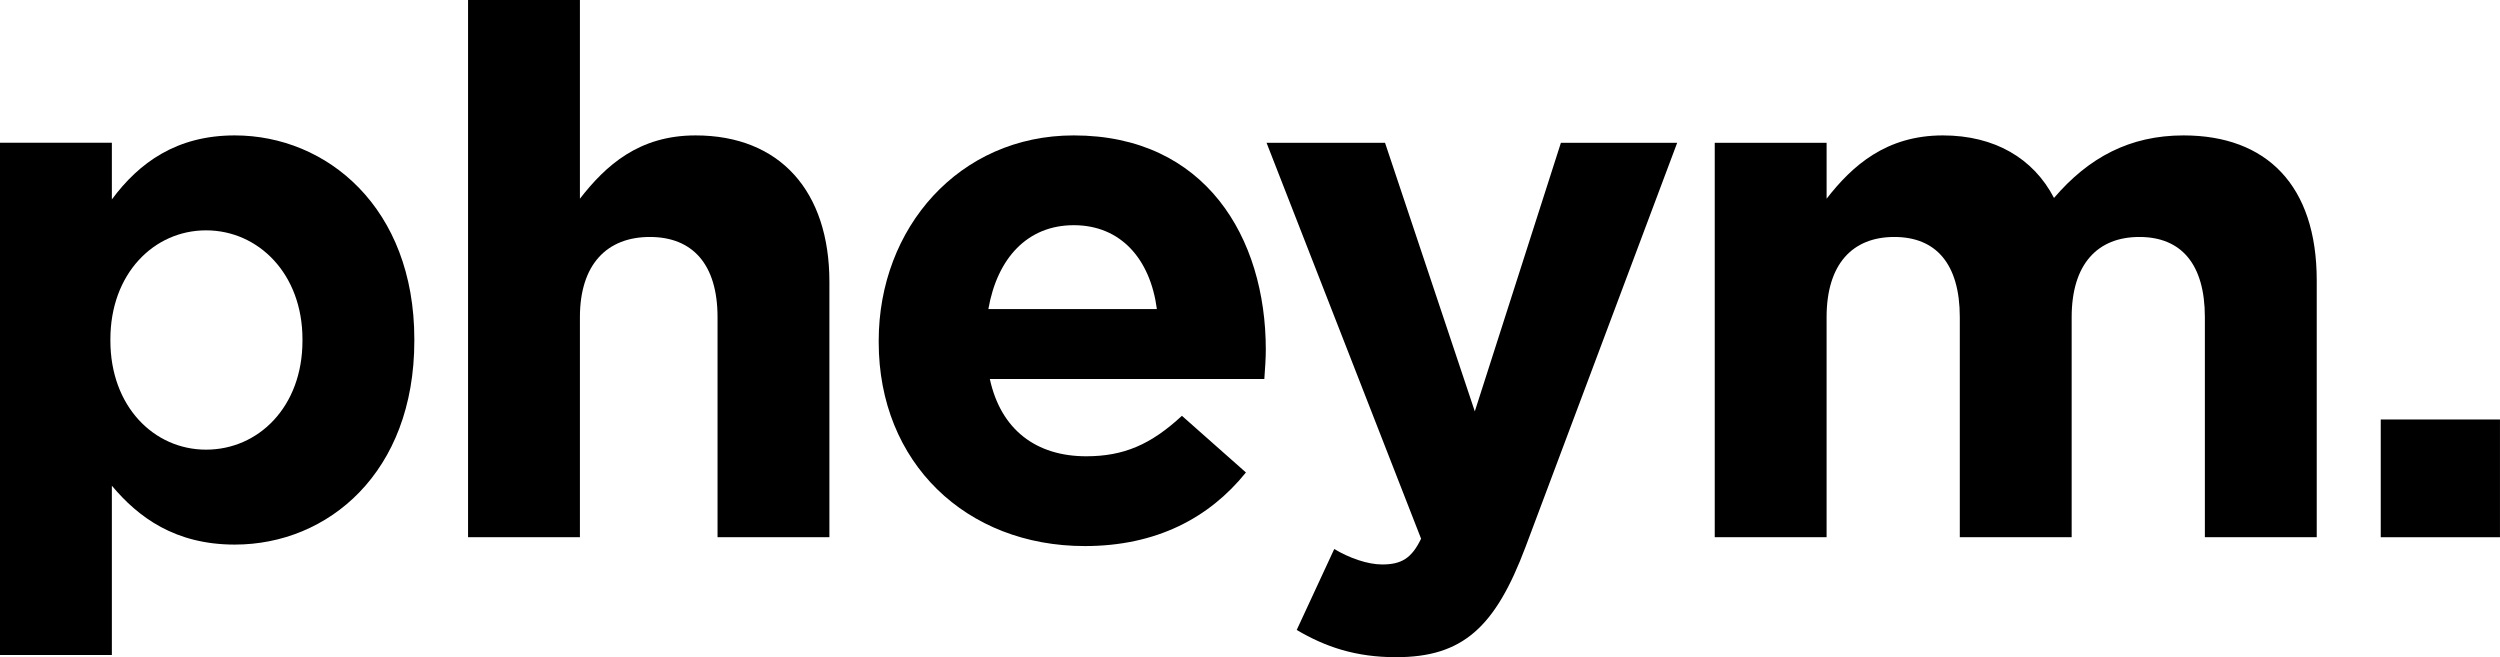 <svg style="fill-rule:evenodd;clip-rule:evenodd;stroke-linejoin:round;stroke-miterlimit:2;" xml:space="preserve" xmlns:xlink="http://www.w3.org/1999/xlink" xmlns="http://www.w3.org/2000/svg" version="1.1" viewBox="0 0 4080 1073" height="100%" width="100%"><g><path style="fill-rule:nonzero;" d="M0,1068.93l182.559,0l-0,-276.24c43.238,51.645 103.29,96.084 200.574,96.084c152.533,-0 293.056,-117.703 293.056,-332.69l-0,-2.402c-0,-214.987 -142.925,-332.69 -293.056,-332.69c-94.882,0 -156.135,44.439 -200.574,104.491l-0,-92.48l-182.559,-0l-0,835.927Zm336.293,-335.091c-85.275,-0 -156.136,-70.862 -156.136,-177.755l-0,-2.402c-0,-106.893 70.861,-177.755 156.136,-177.755c85.274,0 157.337,70.862 157.337,177.755l-0,2.402c-0,108.094 -72.063,177.755 -157.337,177.755Z"></path><path style="fill-rule:nonzero;" d="M763.865,876.763l182.559,0l-0,-359.112c-0,-86.476 44.438,-130.914 114.099,-130.914c69.661,-0 110.496,44.438 110.496,130.914l0,359.112l182.559,0l0,-416.763c0,-147.728 -80.47,-239.008 -218.59,-239.008c-92.481,0 -146.528,49.243 -188.564,103.29l-0,-324.282l-182.559,-0l-0,876.763Z"></path><path style="fill-rule:nonzero;" d="M1770.34,891.176c116.501,-0 202.977,-45.64 263.029,-120.105l-104.491,-92.48c-50.444,46.84 -94.883,66.057 -156.136,66.057c-81.671,0 -139.321,-43.238 -157.337,-126.11l447.99,0c1.201,-16.814 2.402,-33.629 2.402,-48.041c0,-182.559 -98.486,-349.505 -313.473,-349.505c-187.363,0 -318.277,151.332 -318.277,335.092l0,2.402c0,196.972 142.925,332.69 336.293,332.69Zm-157.337,-386.737c14.412,-82.872 63.655,-136.919 139.321,-136.919c76.867,-0 124.909,55.248 135.718,136.919l-275.039,0Z"></path><path style="fill-rule:nonzero;" d="M2278.38,1072.53c109.295,-0 162.141,-49.243 211.384,-180.157l247.415,-659.374l-189.765,-0l-140.522,438.381l-146.528,-438.381l-193.368,-0l252.22,646.162c-15.614,32.428 -32.429,42.037 -63.656,42.037c-24.021,-0 -54.047,-10.81 -78.068,-25.222l-61.253,132.115c46.841,27.624 96.084,44.439 162.141,44.439Z"></path><path style="fill-rule:nonzero;" d="M2798.44,876.763l182.559,0l-0,-359.112c-0,-86.476 42.036,-130.914 110.496,-130.914c68.459,-0 106.893,44.438 106.893,130.914l-0,359.112l182.559,0l-0,-359.112c-0,-86.476 42.036,-130.914 110.496,-130.914c68.459,-0 106.893,44.438 106.893,130.914l-0,359.112l182.559,0l-0,-419.165c-0,-154.935 -81.671,-236.606 -217.389,-236.606c-87.677,0 -154.935,36.032 -211.384,102.089c-33.63,-64.856 -97.285,-102.089 -181.358,-102.089c-92.481,0 -147.729,49.243 -189.765,103.29l-0,-91.279l-182.559,-0l-0,643.76Z"></path><rect style="fill-rule:nonzero;" height="192.167" width="194.569" y="684.596" x="3885.38"></rect></g></svg>